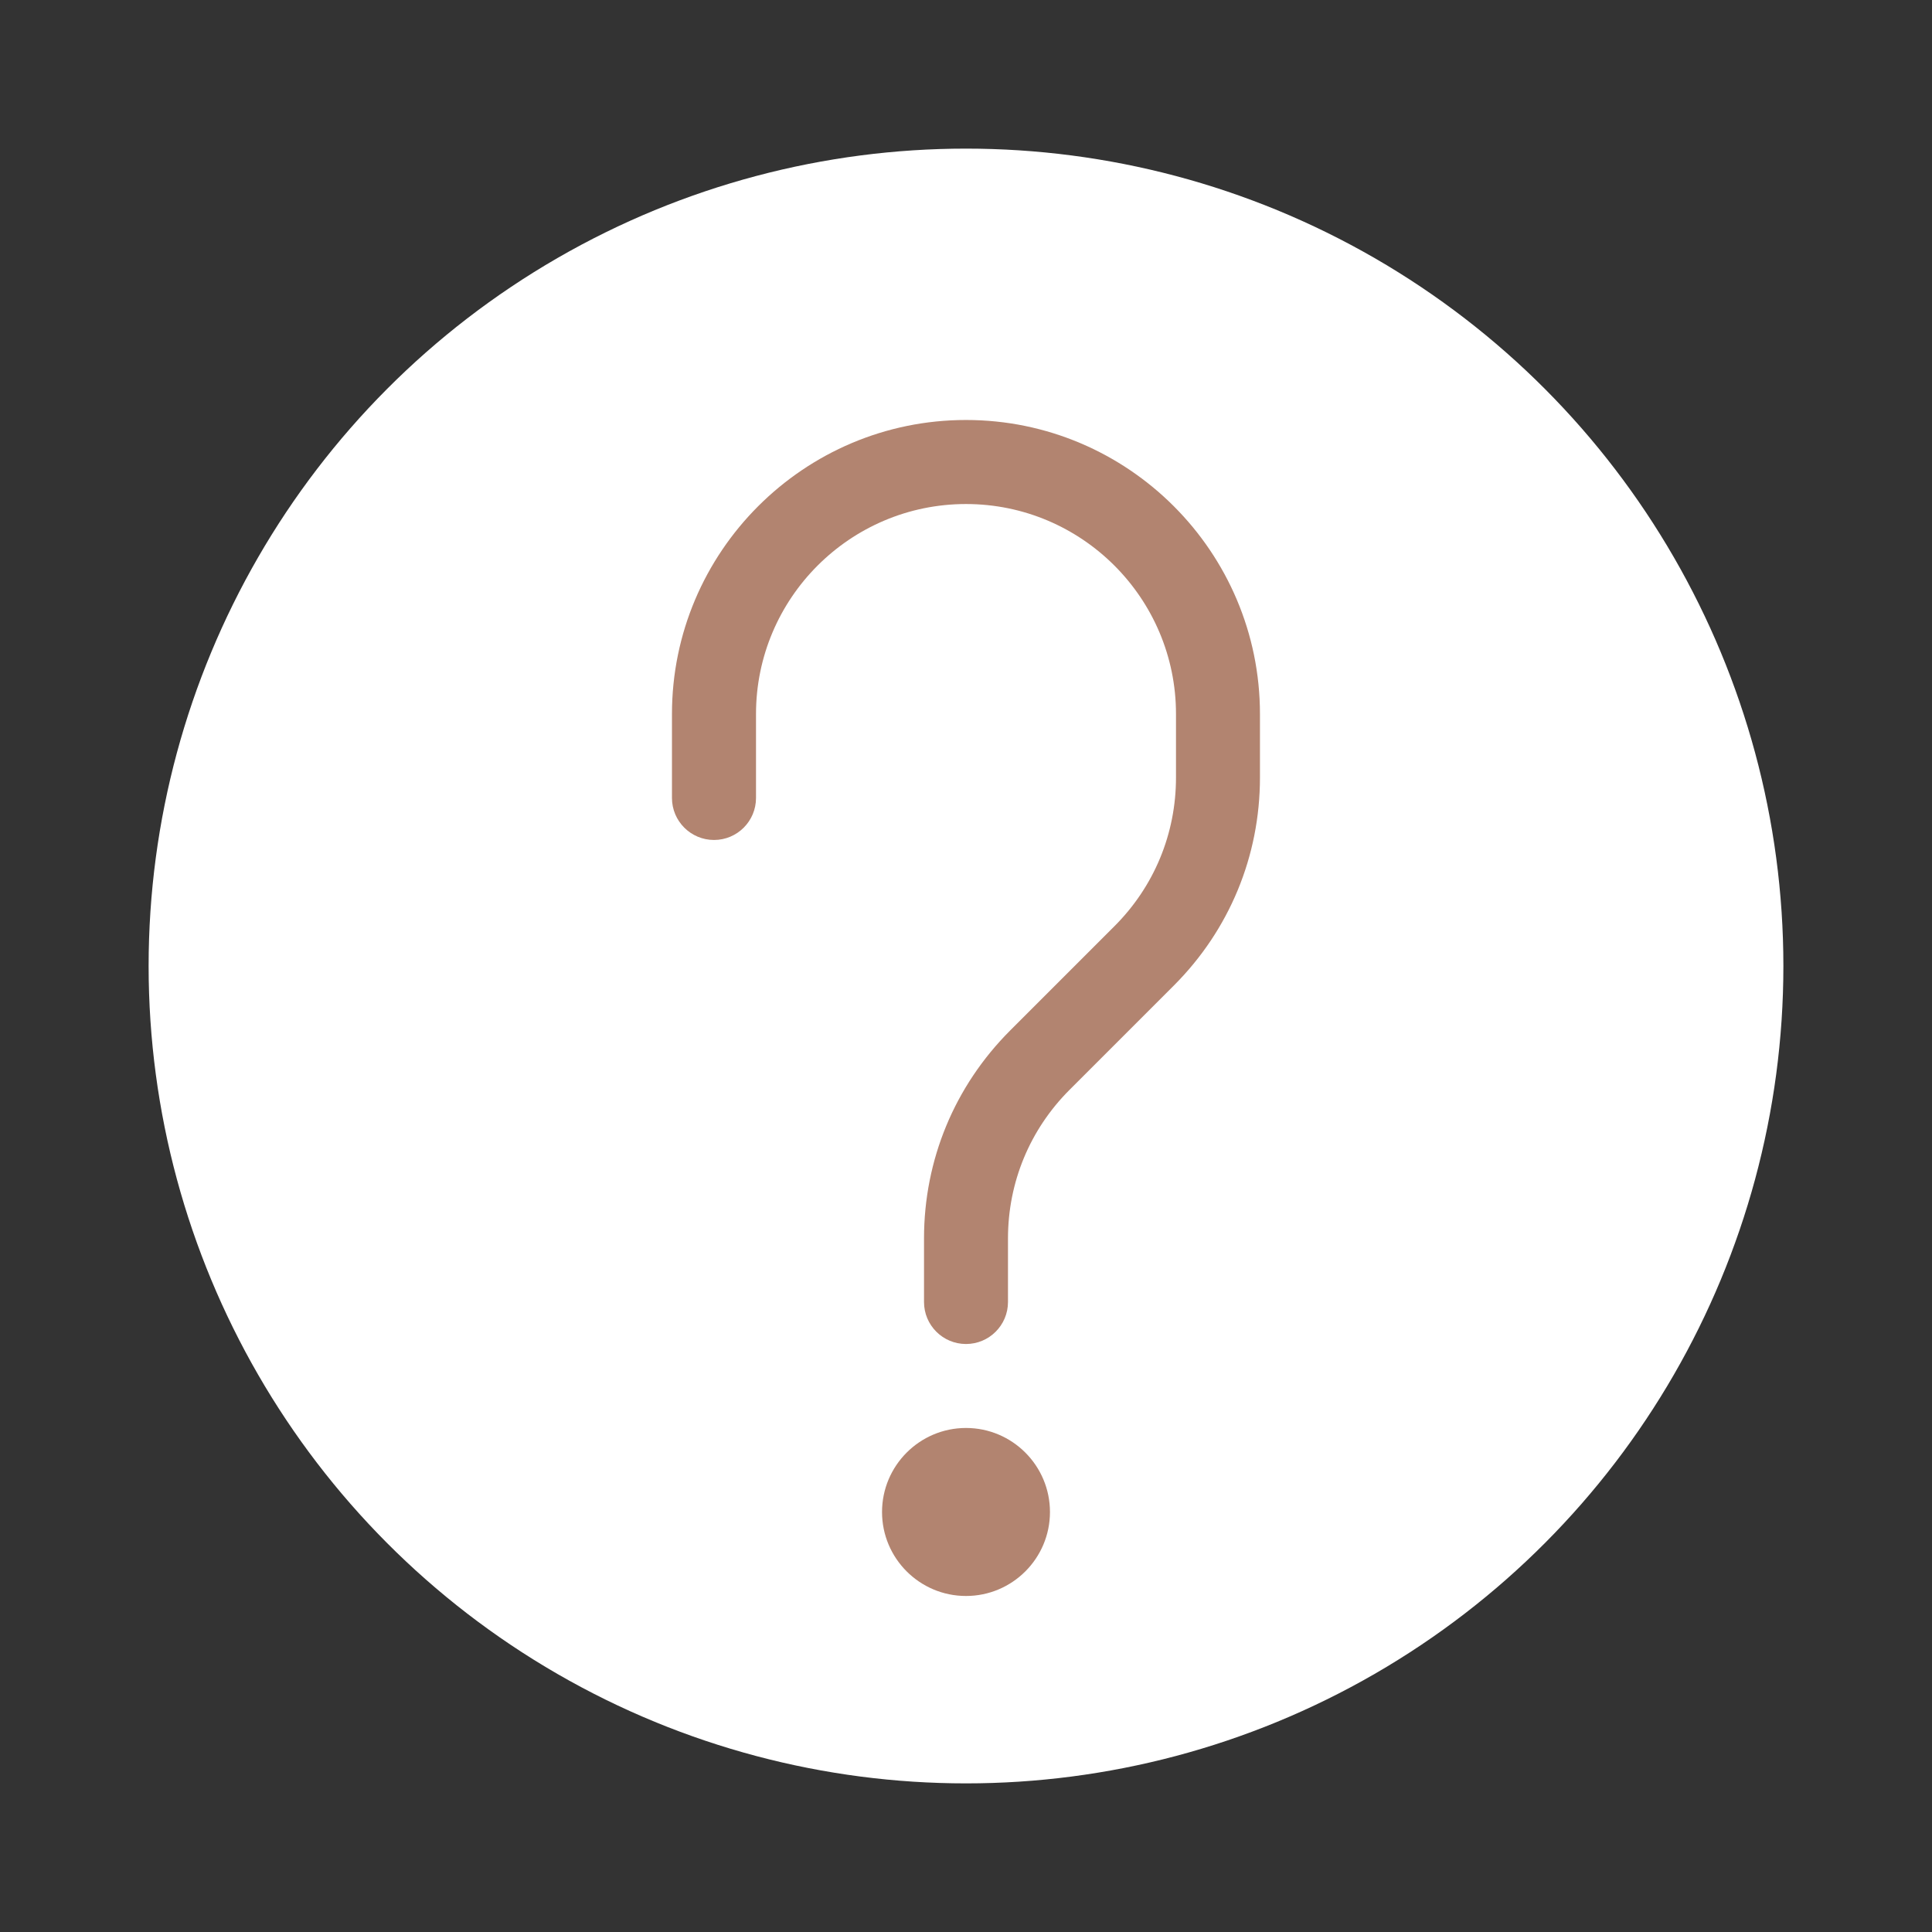 <svg width="26" height="26" viewBox="0 0 26 26" fill="none" xmlns="http://www.w3.org/2000/svg">
<rect x="0" y="0" width="26" height="26" fill="#333333" stroke="none"/>
<circle cx="13" cy="13" r="11" fill="white"/>
<path d="M13 18.087C12.688 18.087 12.435 17.834 12.435 17.522V16.666C12.435 15.609 12.846 14.617 13.594 13.868L14.998 12.464C15.532 11.93 15.826 11.22 15.826 10.464V9.609C15.826 8.051 14.559 6.783 13 6.783C11.441 6.783 10.174 8.051 10.174 9.609V10.739C10.174 11.051 9.921 11.304 9.609 11.304C9.297 11.304 9.043 11.051 9.043 10.739V9.609C9.043 7.427 10.818 5.652 13 5.652C15.182 5.652 16.956 7.427 16.956 9.609V10.464C16.956 11.521 16.545 12.514 15.798 13.262L14.394 14.666C13.859 15.201 13.565 15.911 13.565 16.666V17.522C13.565 17.834 13.312 18.087 13 18.087Z" fill="#B28470"/>
<path d="M13 21.478C12.376 21.478 11.87 20.971 11.87 20.348C11.87 19.725 12.376 19.217 13 19.217C13.624 19.217 14.13 19.725 14.13 20.348C14.13 20.971 13.624 21.478 13 21.478ZM13 20.347C13 20.348 13 20.348 13 20.347L13.565 20.348L13 20.347Z" fill="#B28470"/>
</svg>
